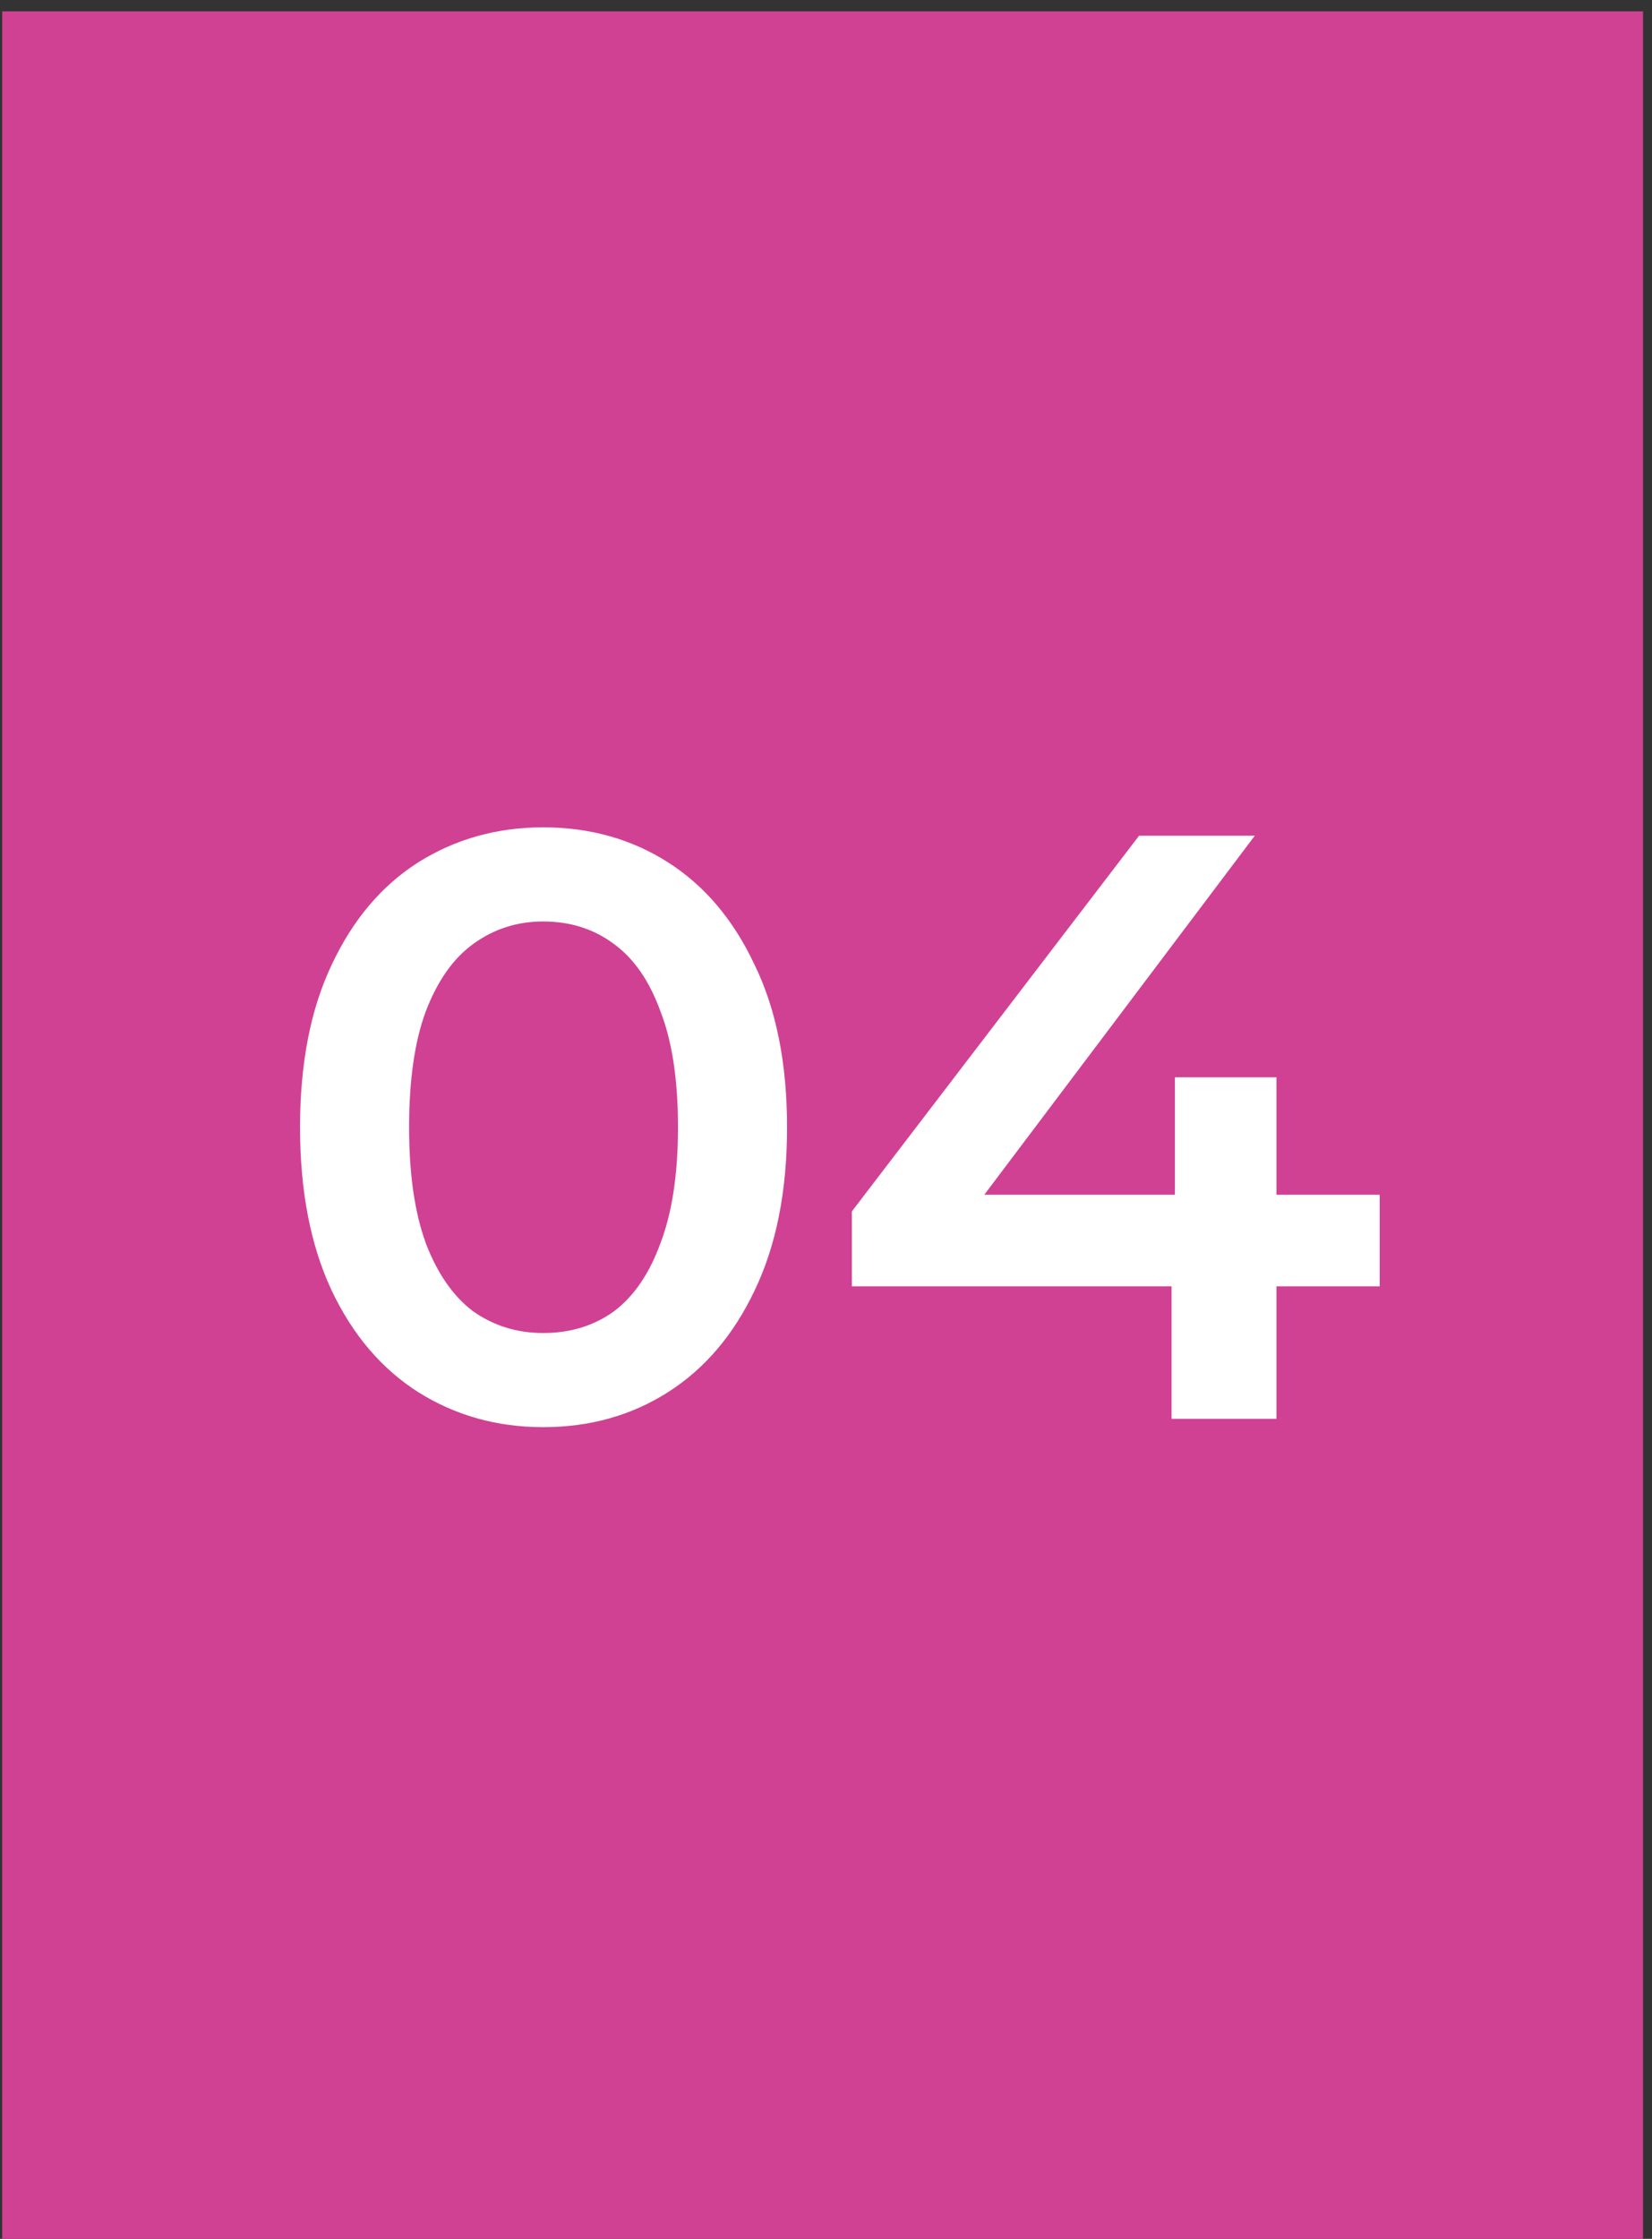 <svg width="127" height="172" viewBox="0 0 127 172" fill="none" xmlns="http://www.w3.org/2000/svg">
<rect x="0" y="0" width="127" height="172" fill="#333333" stroke="none"/>
<rect x="0.169" y="0.874" width="126.14" height="171.128" fill="#D04194"/>
<path d="M41.754 109.64C38.213 109.64 35.013 108.744 32.154 106.952C29.338 105.16 27.119 102.558 25.498 99.144C23.877 95.688 23.066 91.507 23.066 86.6C23.066 81.694 23.877 77.534 25.498 74.12C27.119 70.664 29.338 68.04 32.154 66.248C35.013 64.456 38.213 63.56 41.754 63.56C45.338 63.56 48.538 64.456 51.354 66.248C54.17 68.04 56.389 70.664 58.01 74.12C59.674 77.534 60.506 81.694 60.506 86.6C60.506 91.507 59.674 95.688 58.01 99.144C56.389 102.558 54.17 105.16 51.354 106.952C48.538 108.744 45.338 109.64 41.754 109.64ZM41.754 102.408C43.845 102.408 45.658 101.854 47.194 100.744C48.73 99.592 49.925 97.843 50.778 95.496C51.674 93.15 52.122 90.184 52.122 86.6C52.122 82.974 51.674 80.008 50.778 77.704C49.925 75.358 48.73 73.63 47.194 72.52C45.658 71.368 43.845 70.792 41.754 70.792C39.749 70.792 37.957 71.368 36.378 72.52C34.842 73.63 33.626 75.358 32.73 77.704C31.877 80.008 31.45 82.974 31.45 86.6C31.45 90.184 31.877 93.15 32.73 95.496C33.626 97.843 34.842 99.592 36.378 100.744C37.957 101.854 39.749 102.408 41.754 102.408ZM65.489 98.824V93.064L87.569 64.2H96.465L74.704 93.064L70.544 91.784H106.065V98.824H65.489ZM90.064 109V98.824L90.32 91.784V82.76H98.129V109H90.064Z" fill="white"/>
</svg>

